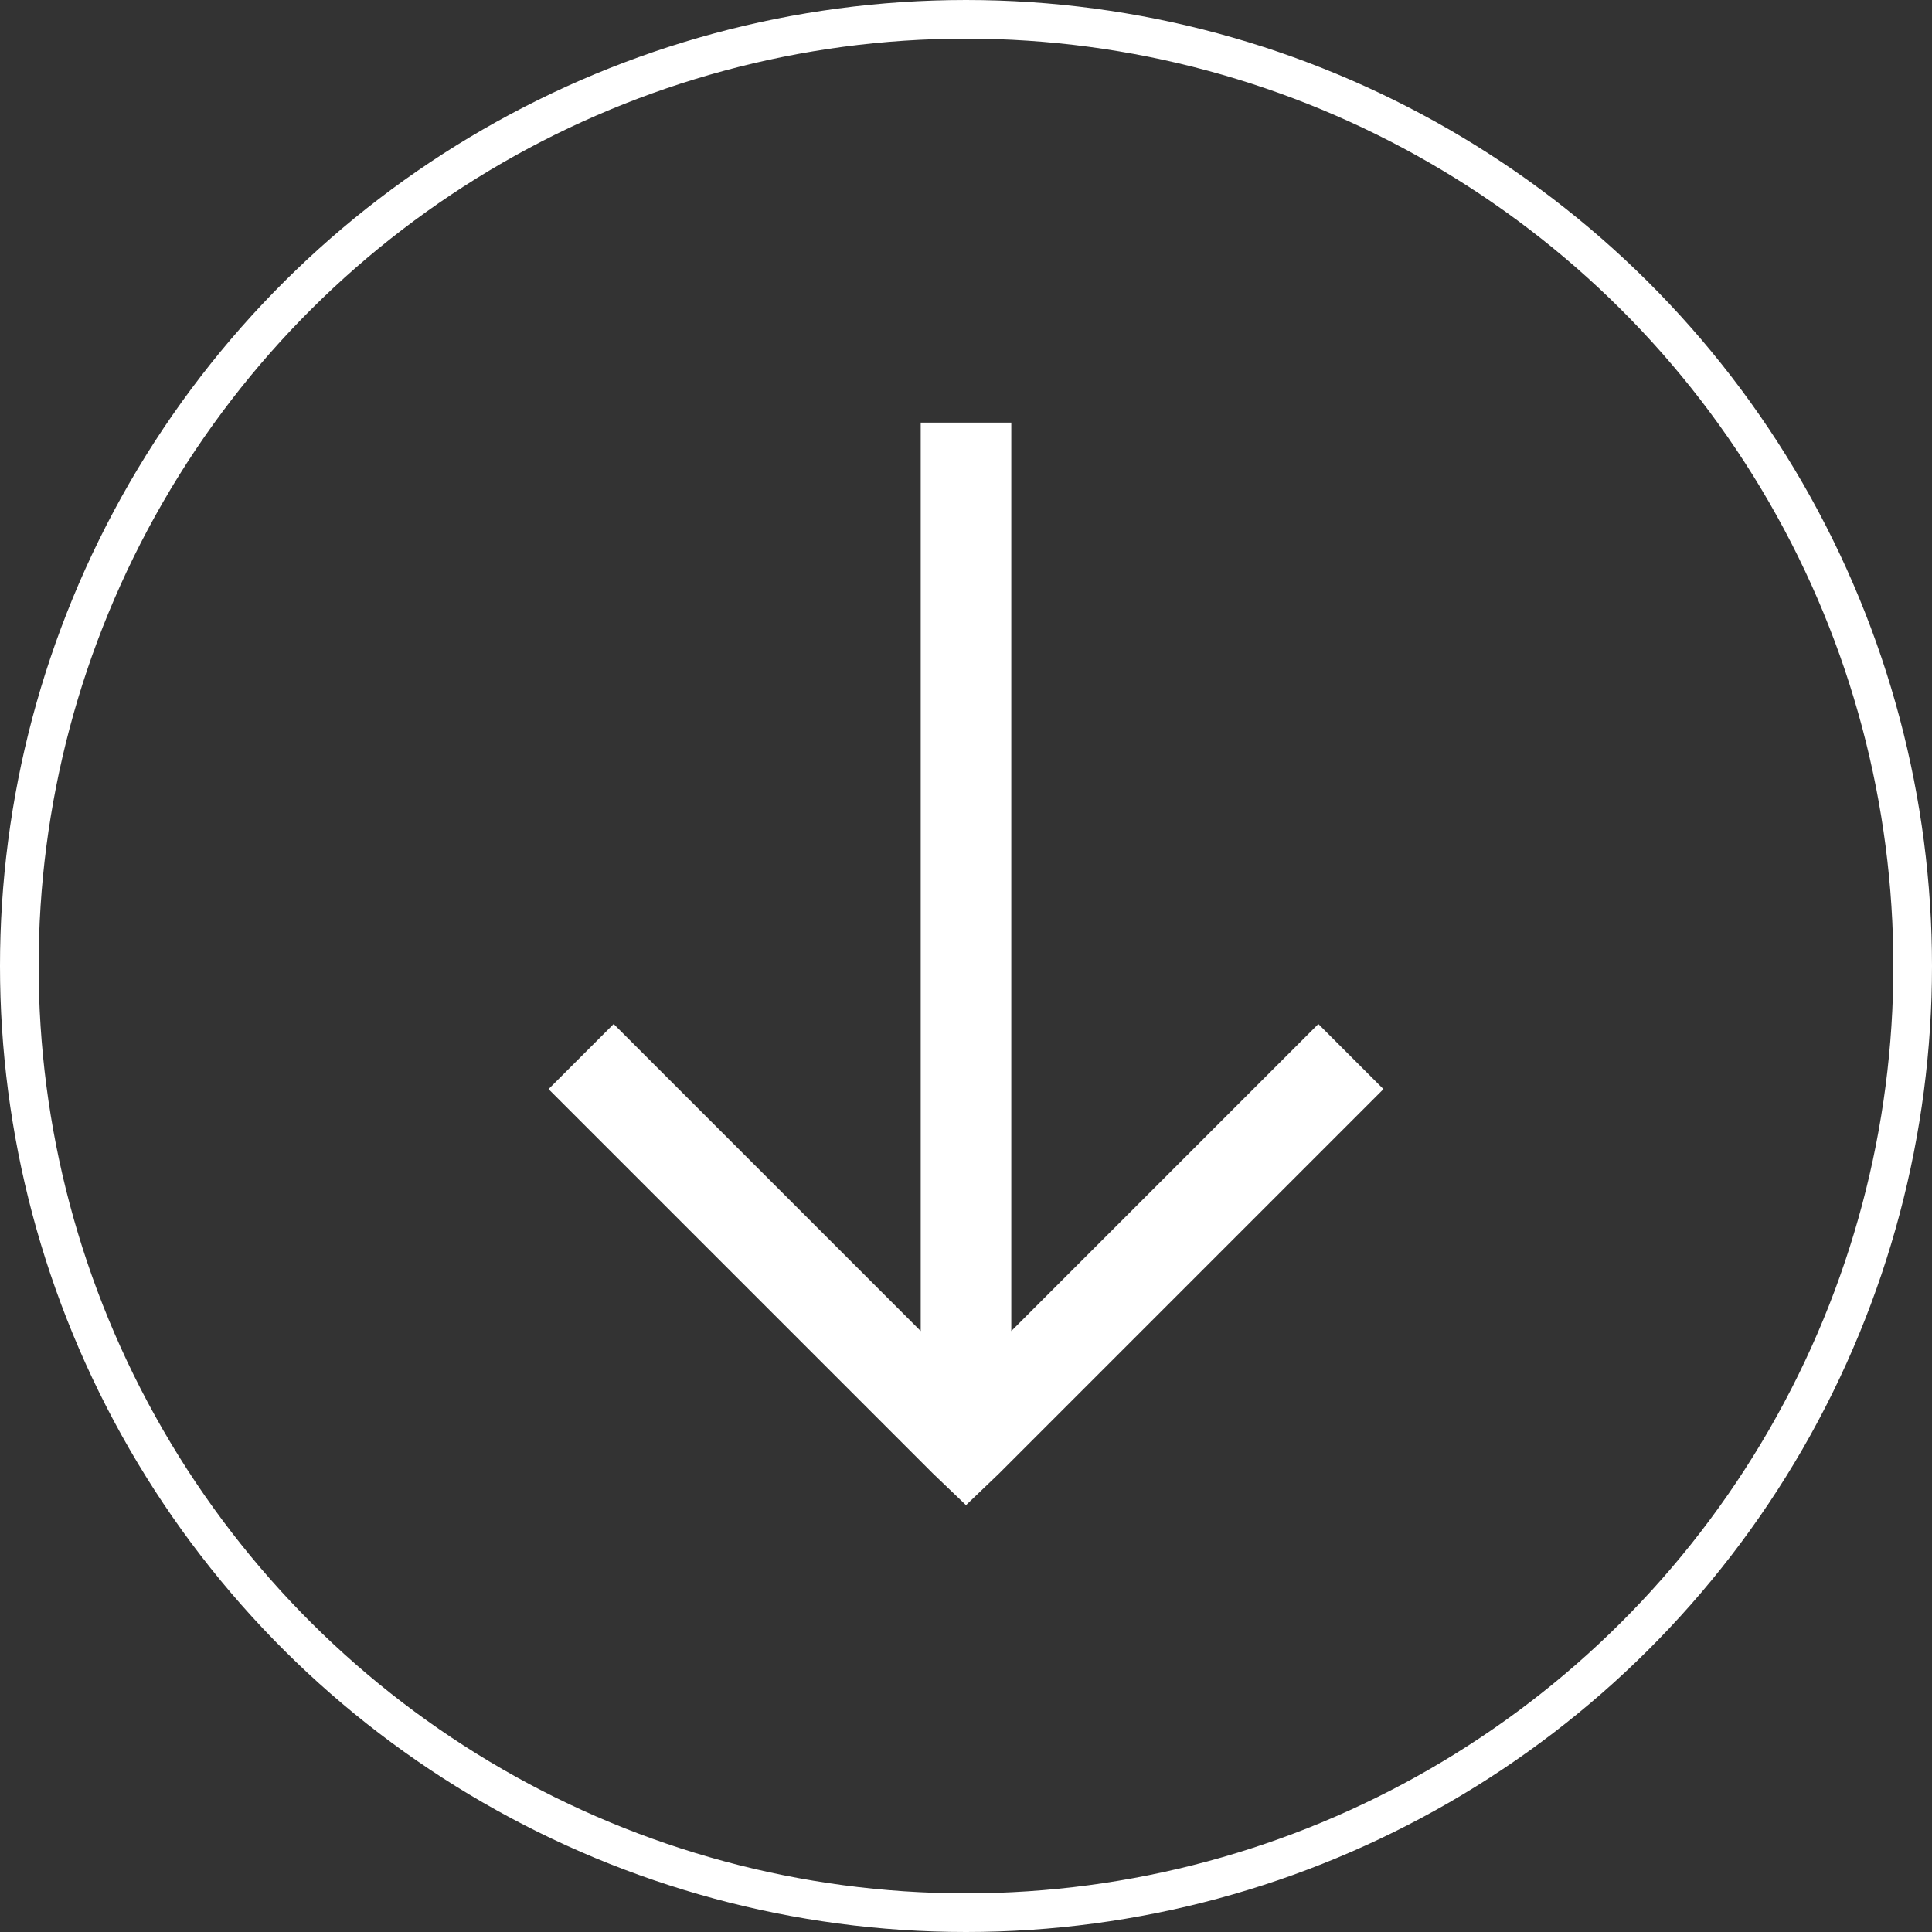 <svg width="75" height="75" viewBox="0 0 75 75" fill="none" xmlns="http://www.w3.org/2000/svg">
<rect x="0" y="0" width="75" height="75" fill="#333333" stroke="none"/>
<path d="M53.705 42.279L51.178 39.752L39.258 51.672V16.406H35.742V51.672L23.822 39.752L21.295 42.279L36.237 57.221L37.5 58.429L38.763 57.221L53.705 42.279Z" fill="white"/>
<circle cx="37.5" cy="37.5" r="36.75" transform="rotate(90 37.5 37.5)" stroke="white" stroke-width="1.5"/>
</svg>
